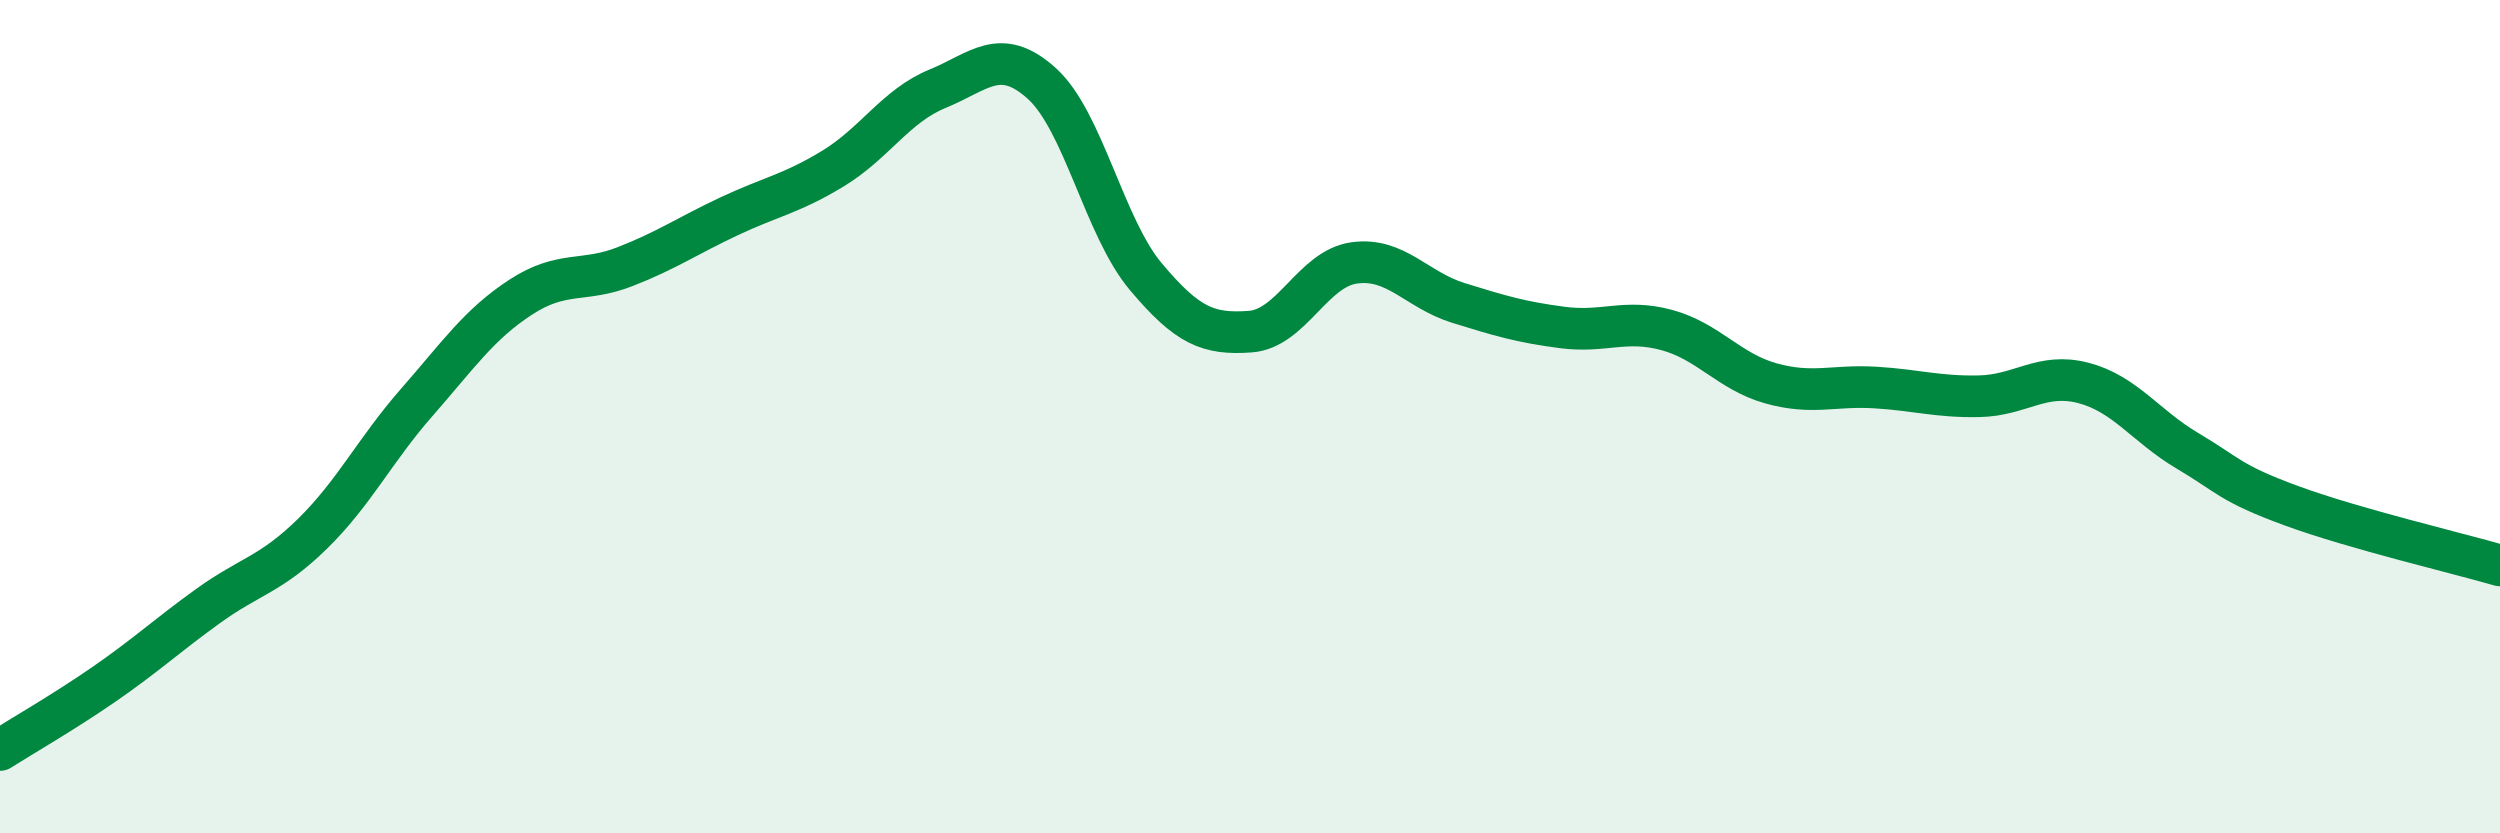 
    <svg width="60" height="20" viewBox="0 0 60 20" xmlns="http://www.w3.org/2000/svg">
      <path
        d="M 0,18 C 0.5,17.68 1.5,17.11 2.5,16.42 C 3.5,15.73 4,15.26 5,14.54 C 6,13.82 6.5,13.79 7.5,12.81 C 8.5,11.83 9,10.8 10,9.66 C 11,8.52 11.5,7.78 12.5,7.13 C 13.5,6.48 14,6.79 15,6.4 C 16,6.01 16.5,5.66 17.5,5.19 C 18.5,4.72 19,4.65 20,4.04 C 21,3.43 21.5,2.54 22.5,2.13 C 23.5,1.72 24,1.1 25,2 C 26,2.9 26.5,5.45 27.5,6.64 C 28.5,7.83 29,8.03 30,7.96 C 31,7.89 31.5,6.45 32.5,6.31 C 33.5,6.17 34,6.96 35,7.27 C 36,7.58 36.5,7.73 37.5,7.86 C 38.5,7.99 39,7.65 40,7.92 C 41,8.19 41.5,8.92 42.5,9.2 C 43.5,9.48 44,9.24 45,9.3 C 46,9.36 46.5,9.53 47.5,9.51 C 48.5,9.49 49,8.93 50,9.19 C 51,9.45 51.5,10.23 52.5,10.82 C 53.5,11.41 53.5,11.59 55,12.14 C 56.5,12.69 59,13.28 60,13.57L60 20L0 20Z"
        fill="#008740"
        opacity="0.1"
        stroke-linecap="round"
        stroke-linejoin="round"
      />
      <path
        d="M 0,18 C 0.5,17.68 1.5,17.11 2.5,16.42 C 3.5,15.73 4,15.26 5,14.54 C 6,13.82 6.5,13.79 7.5,12.81 C 8.5,11.83 9,10.8 10,9.66 C 11,8.52 11.5,7.78 12.5,7.13 C 13.5,6.48 14,6.79 15,6.4 C 16,6.01 16.5,5.66 17.5,5.19 C 18.5,4.72 19,4.65 20,4.04 C 21,3.43 21.5,2.54 22.5,2.13 C 23.5,1.72 24,1.1 25,2 C 26,2.9 26.5,5.45 27.5,6.64 C 28.5,7.83 29,8.03 30,7.96 C 31,7.89 31.5,6.45 32.5,6.31 C 33.5,6.17 34,6.96 35,7.27 C 36,7.58 36.5,7.73 37.5,7.86 C 38.5,7.99 39,7.65 40,7.92 C 41,8.19 41.5,8.92 42.5,9.2 C 43.5,9.48 44,9.24 45,9.3 C 46,9.36 46.5,9.53 47.5,9.51 C 48.5,9.49 49,8.93 50,9.19 C 51,9.45 51.5,10.23 52.5,10.82 C 53.5,11.41 53.5,11.59 55,12.14 C 56.5,12.69 59,13.28 60,13.57"
        stroke="#008740"
        stroke-width="1"
        fill="none"
        stroke-linecap="round"
        stroke-linejoin="round"
      />
    </svg>
  